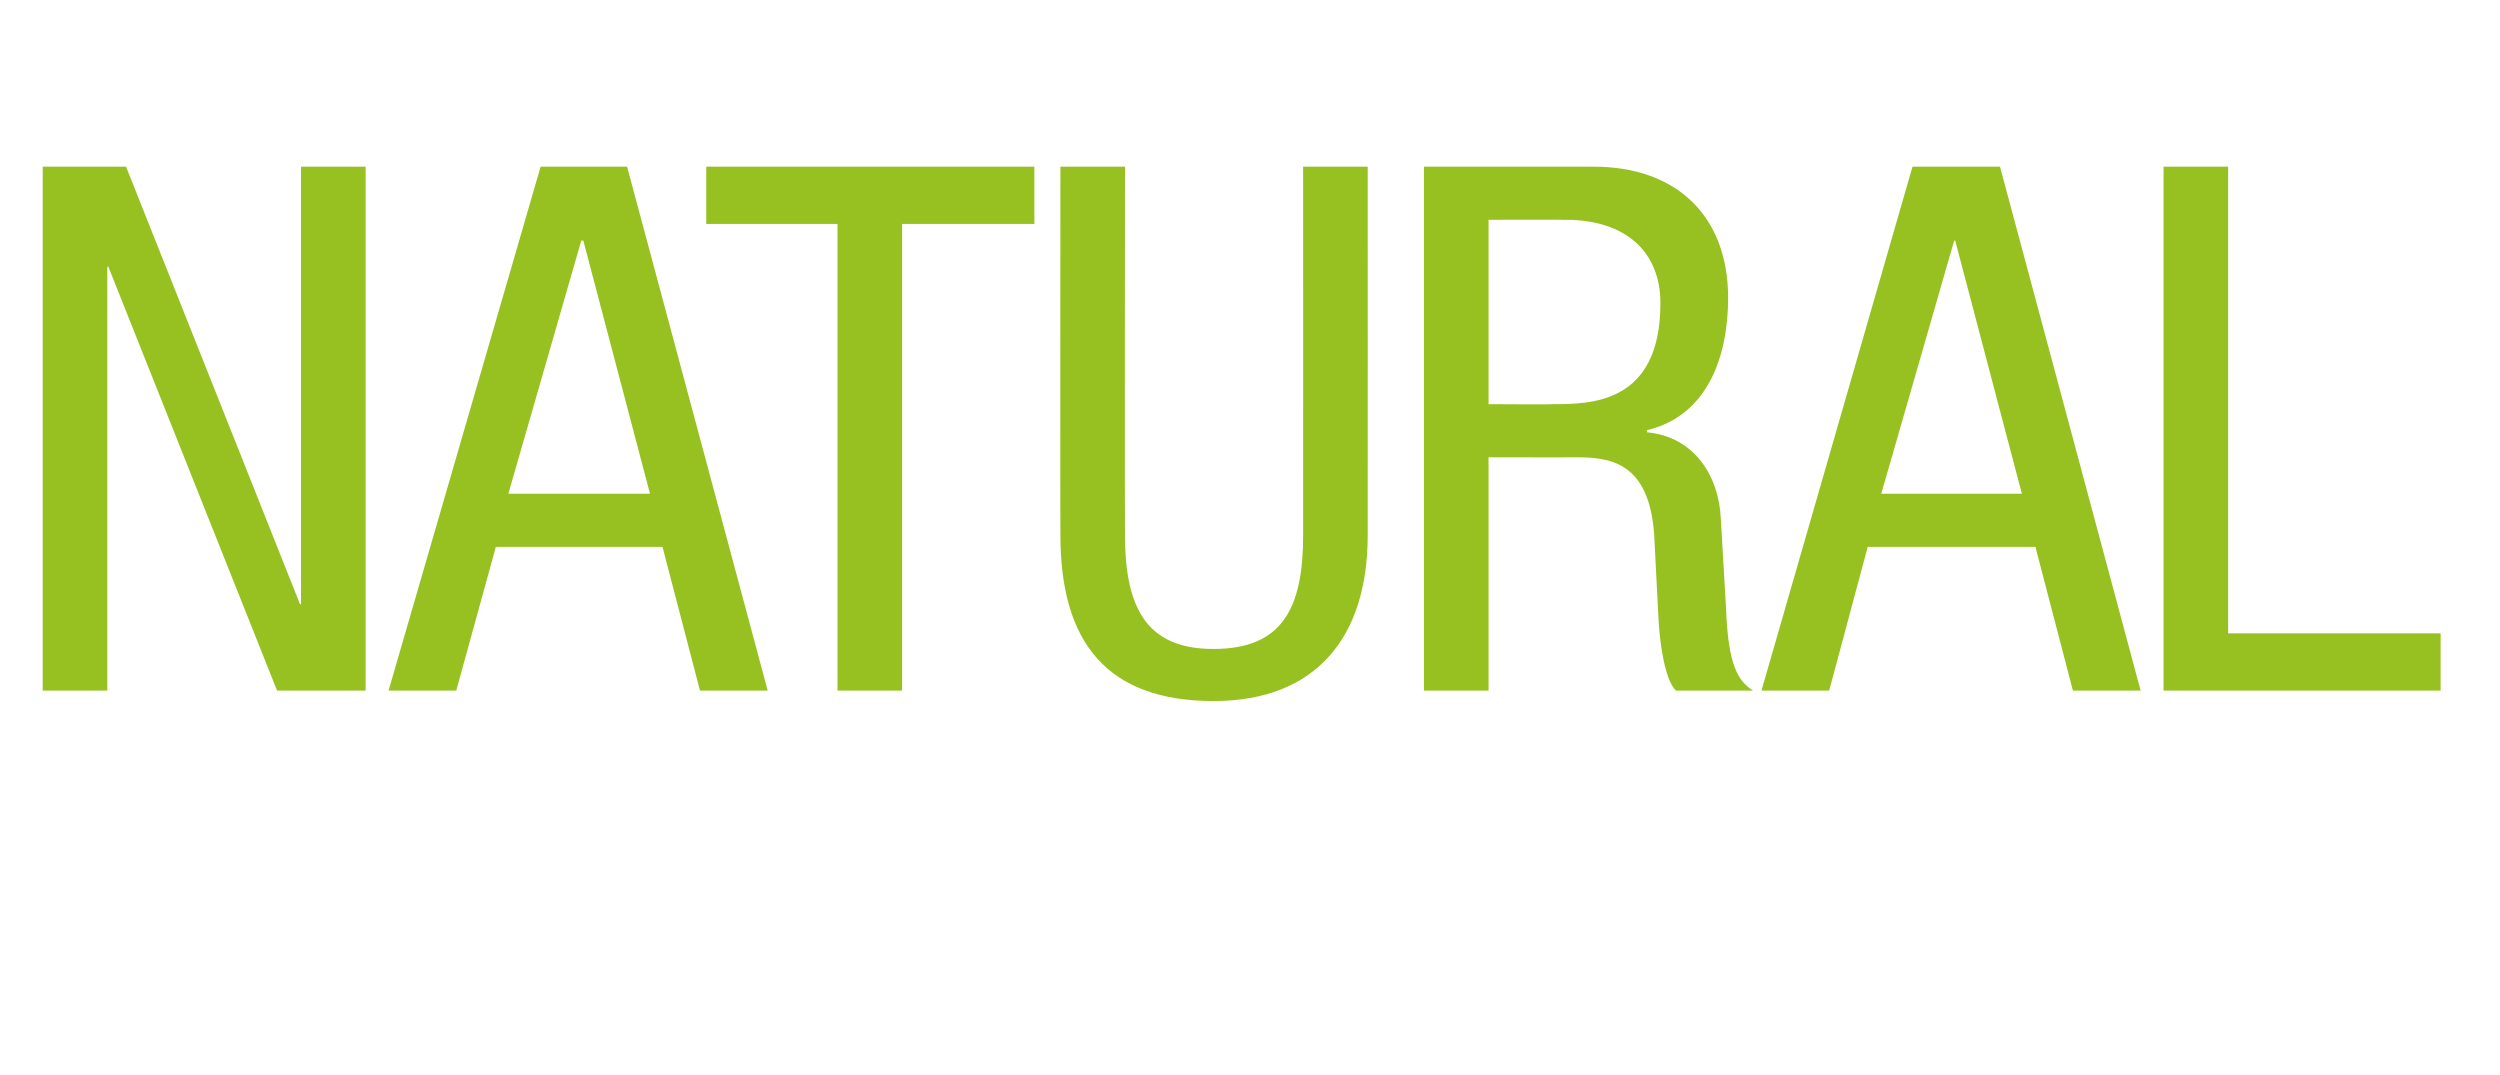 <?xml version="1.0" standalone="no"?><!DOCTYPE svg PUBLIC "-//W3C//DTD SVG 1.1//EN" "http://www.w3.org/Graphics/SVG/1.1/DTD/svg11.dtd"><svg xmlns="http://www.w3.org/2000/svg" version="1.1" width="240px" height="103.2px" viewBox="0 -16 240 103.2" style="top:-16px">  <desc>NATURAL</desc>  <defs/>  <g id="Polygon118276">    <path d="M 4.1 0 L 12.1 0 L 28.8 42 L 28.9 42 L 28.9 0 L 35.1 0 L 35.1 50.3 L 26.6 50.3 L 10.4 9.6 L 10.3 9.6 L 10.3 50.3 L 4.1 50.3 L 4.1 0 Z M 51.9 0 L 60.2 0 L 73.7 50.3 L 67.2 50.3 L 63.6 36.5 L 47.6 36.5 L 43.8 50.3 L 37.3 50.3 L 51.9 0 Z M 48.8 31.4 L 62.4 31.4 L 56 7.1 L 55.8 7.1 L 48.8 31.4 Z M 86.6 50.3 L 80.4 50.3 L 80.4 5.5 L 67.8 5.5 L 67.8 0 L 99.3 0 L 99.3 5.5 L 86.6 5.5 L 86.6 50.3 Z M 101.8 0 L 108 0 C 108 0 107.97 35.4 108 35.4 C 108 42.8 110.4 46.3 116.5 46.3 C 123.1 46.3 125.1 42.4 125.1 35.4 C 125.11 35.4 125.1 0 125.1 0 L 131.3 0 C 131.3 0 131.31 35.4 131.3 35.4 C 131.3 45.1 126.4 51.3 116.5 51.3 C 106.4 51.3 101.8 45.8 101.8 35.4 C 101.77 35.4 101.8 0 101.8 0 Z M 136.7 0 C 136.7 0 152.97 0 153 0 C 160.9 0 165.9 4.7 165.9 12.6 C 165.9 18.1 164 23.9 158.1 25.3 C 158.1 25.3 158.1 25.5 158.1 25.5 C 162.5 25.9 165 29.5 165.2 33.8 C 165.2 33.8 165.7 42.4 165.7 42.4 C 165.9 48 166.9 49.4 168.3 50.3 C 168.3 50.3 160.9 50.3 160.9 50.3 C 159.8 49.3 159.3 45.5 159.2 43.1 C 159.2 43.1 158.8 35.3 158.8 35.3 C 158.3 28.3 154.5 27.9 151.3 27.9 C 151.28 27.92 142.9 27.9 142.9 27.9 L 142.9 50.3 L 136.7 50.3 L 136.7 0 Z M 142.9 22.8 C 142.9 22.8 149.02 22.84 149 22.8 C 152.7 22.8 159.4 22.8 159.4 13.1 C 159.4 8.2 156.1 5.1 150.3 5.1 C 150.29 5.08 142.9 5.1 142.9 5.1 L 142.9 22.8 Z M 183.6 0 L 192 0 L 205.5 50.3 L 199 50.3 L 195.4 36.5 L 179.3 36.5 L 175.6 50.3 L 169.1 50.3 L 183.6 0 Z M 180.6 31.4 L 194.1 31.4 L 187.7 7.1 L 187.6 7.1 L 180.6 31.4 Z M 207.7 0 L 213.9 0 L 213.9 44.8 L 234.3 44.8 L 234.3 50.3 L 207.7 50.3 L 207.7 0 Z " stroke="none" fill="#96c120"/>  </g></svg>